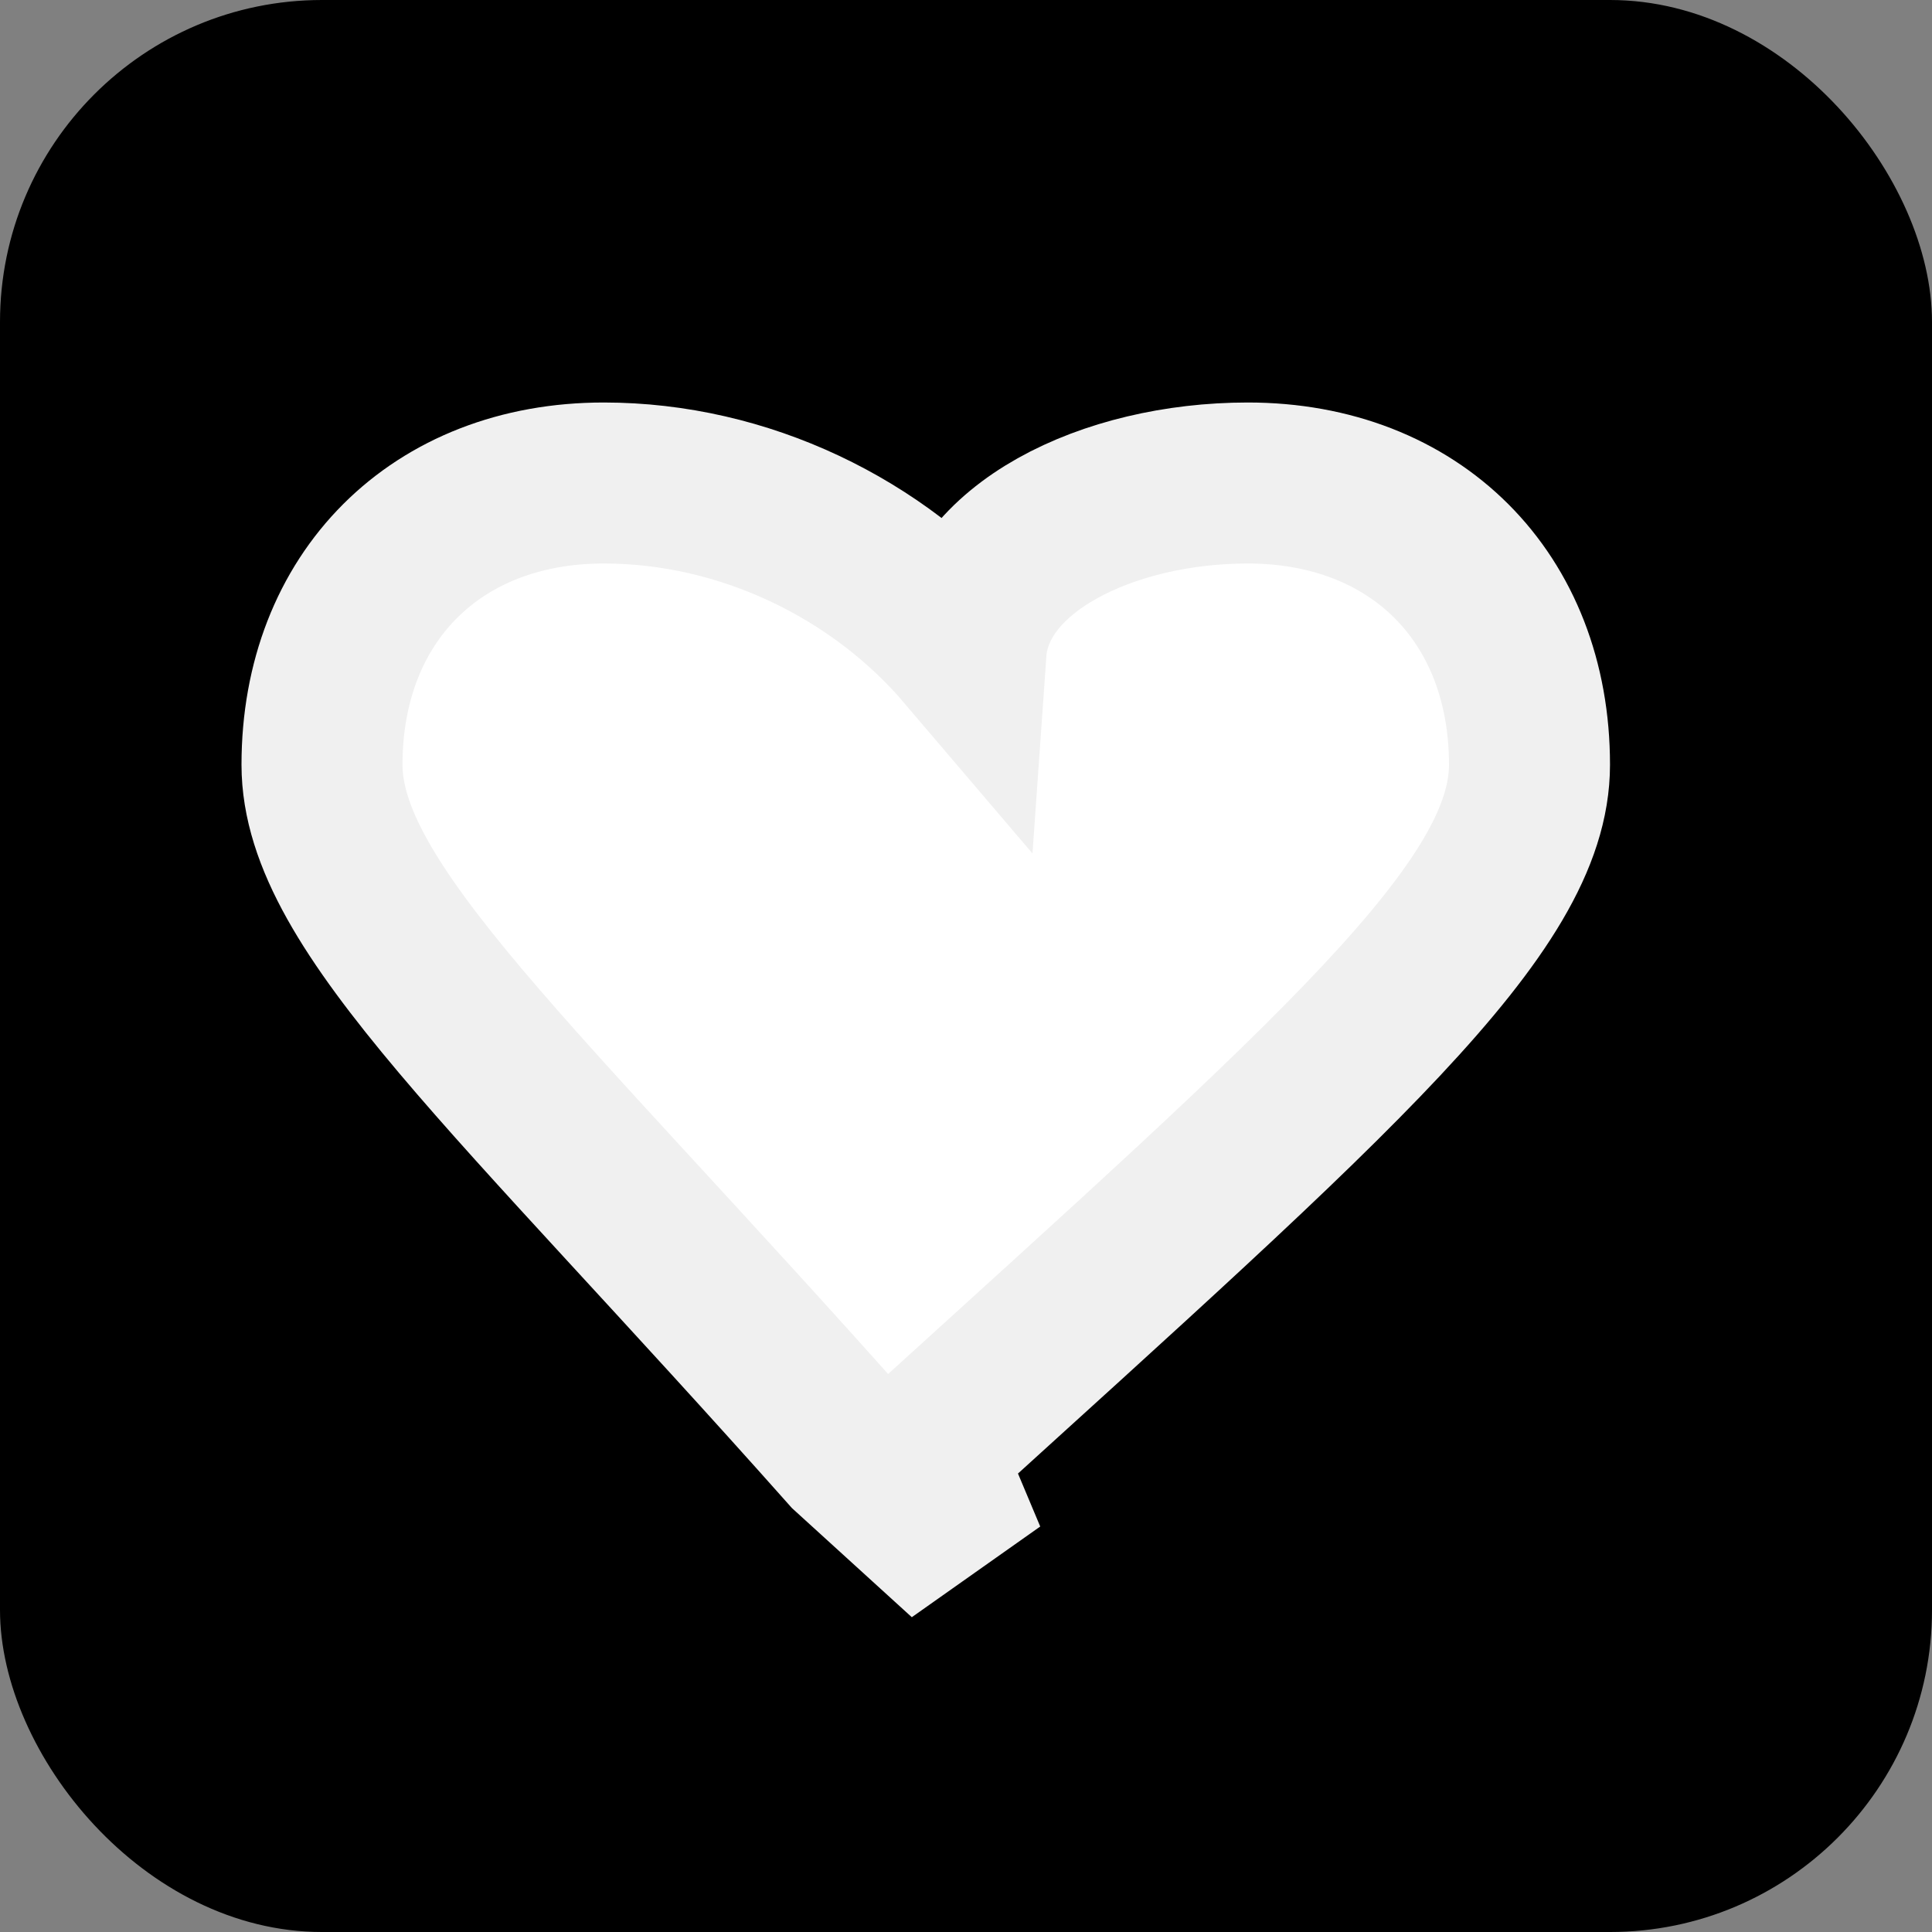 <svg xmlns="http://www.w3.org/2000/svg" viewBox="0 0 24 24">
  <rect x="0" y="0" width="24" height="24" fill="#808080" stroke="none"/>
  <rect x="0" y="0" width="24" height="24" rx="4" fill="black"/>
  <path d="M12 19.35l-1.45-1.32C6.4 13.36 4 11.28 4 9.5 4 7.42 5.42 6 7.5 6c1.74 0 3.41.81 4.5 2.09C12.09 6.81 13.76 6 15.5 6 17.58 6 19 7.42 19 9.5c0 1.78-2.4 3.86-7.55 8.54L12 19.35z" fill="white"/>
  <path d="M12 19.35l-1.45-1.32C6.4 13.36 4 11.28 4 9.5 4 7.42 5.42 6 7.5 6c1.74 0 3.41.81 4.5 2.09C12.09 6.81 13.76 6 15.5 6 17.58 6 19 7.42 19 9.5c0 1.78-2.4 3.86-7.55 8.54L12 19.35z" fill="none" stroke="#f0f0f0" stroke-width="2"/>
</svg>
